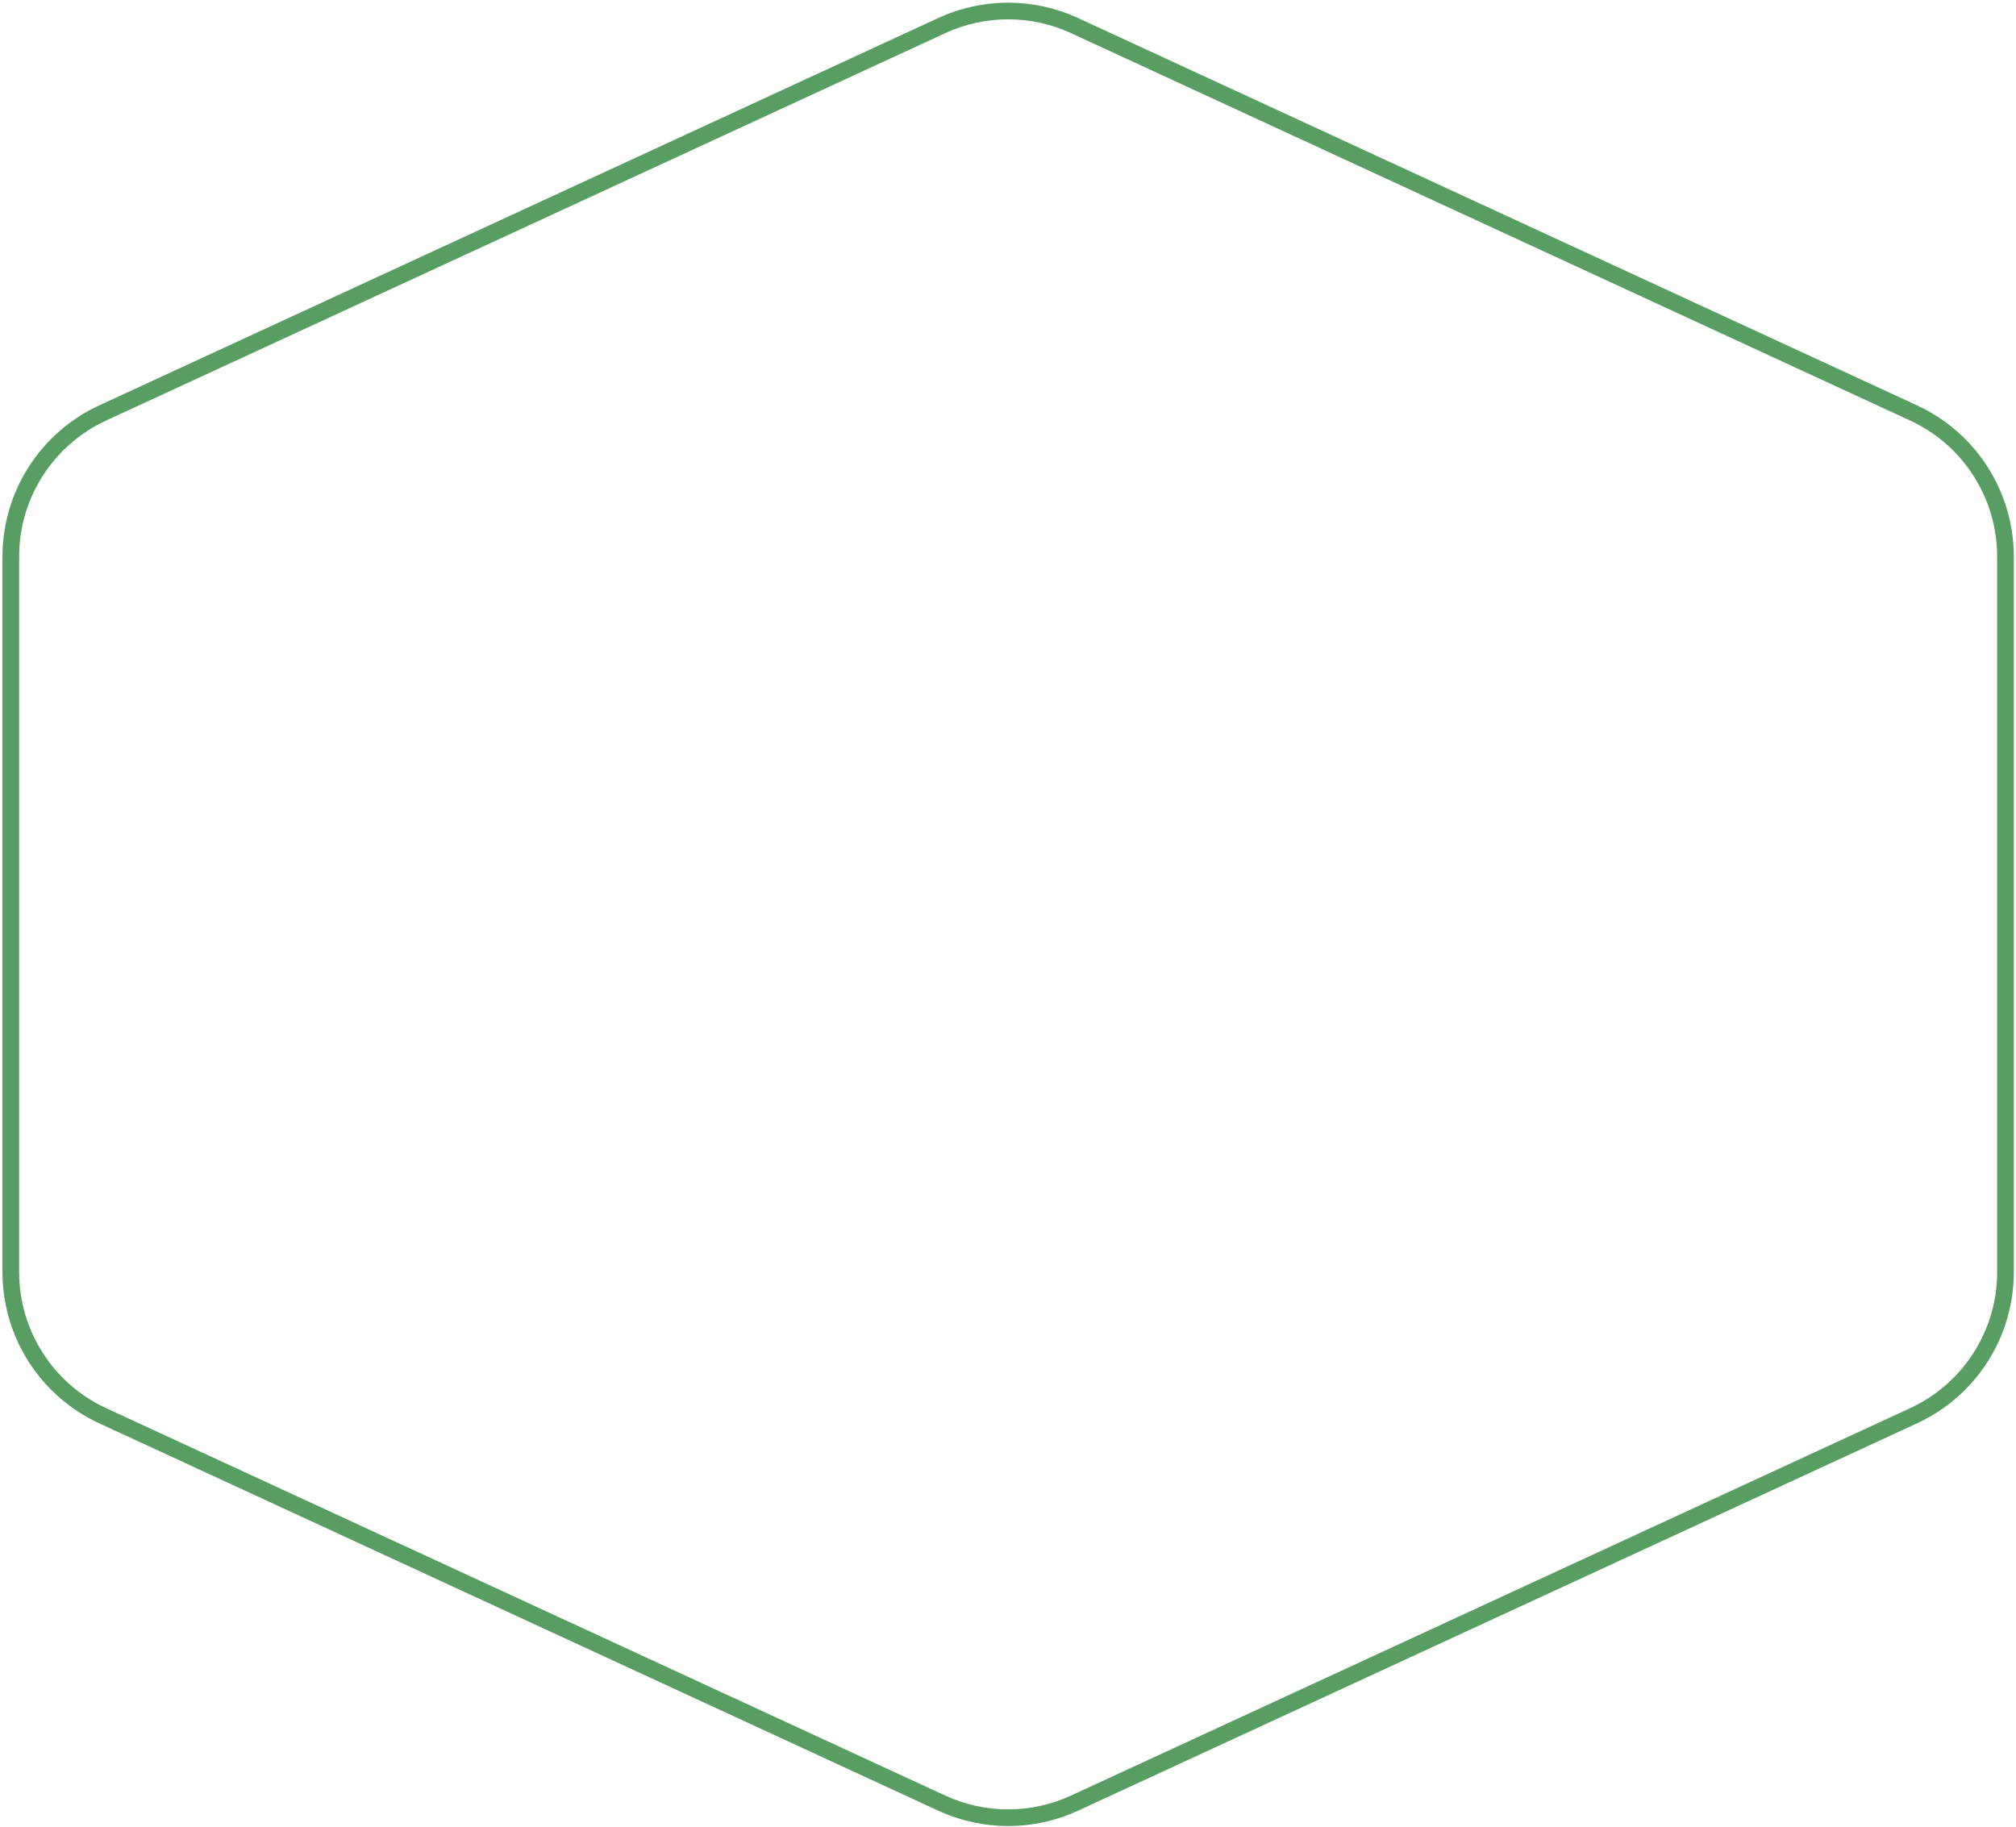 <?xml version="1.0" encoding="UTF-8"?> <svg xmlns="http://www.w3.org/2000/svg" width="363" height="329" viewBox="0 0 363 329" fill="none"> <path d="M193.473 324.726C185.892 328.226 177.158 328.226 169.577 324.726L18.496 254.964C8.405 250.304 1.944 240.203 1.944 229.089L1.944 100.241C1.944 89.127 8.405 79.026 18.496 74.367L169.577 4.604C177.158 1.104 185.892 1.104 193.473 4.604L344.554 74.367C354.645 79.026 361.107 89.127 361.107 100.242L361.107 229.089C361.107 240.204 354.645 250.304 344.554 254.964L193.473 324.726Z" stroke="#589D62" stroke-width="3"></path> </svg> 
